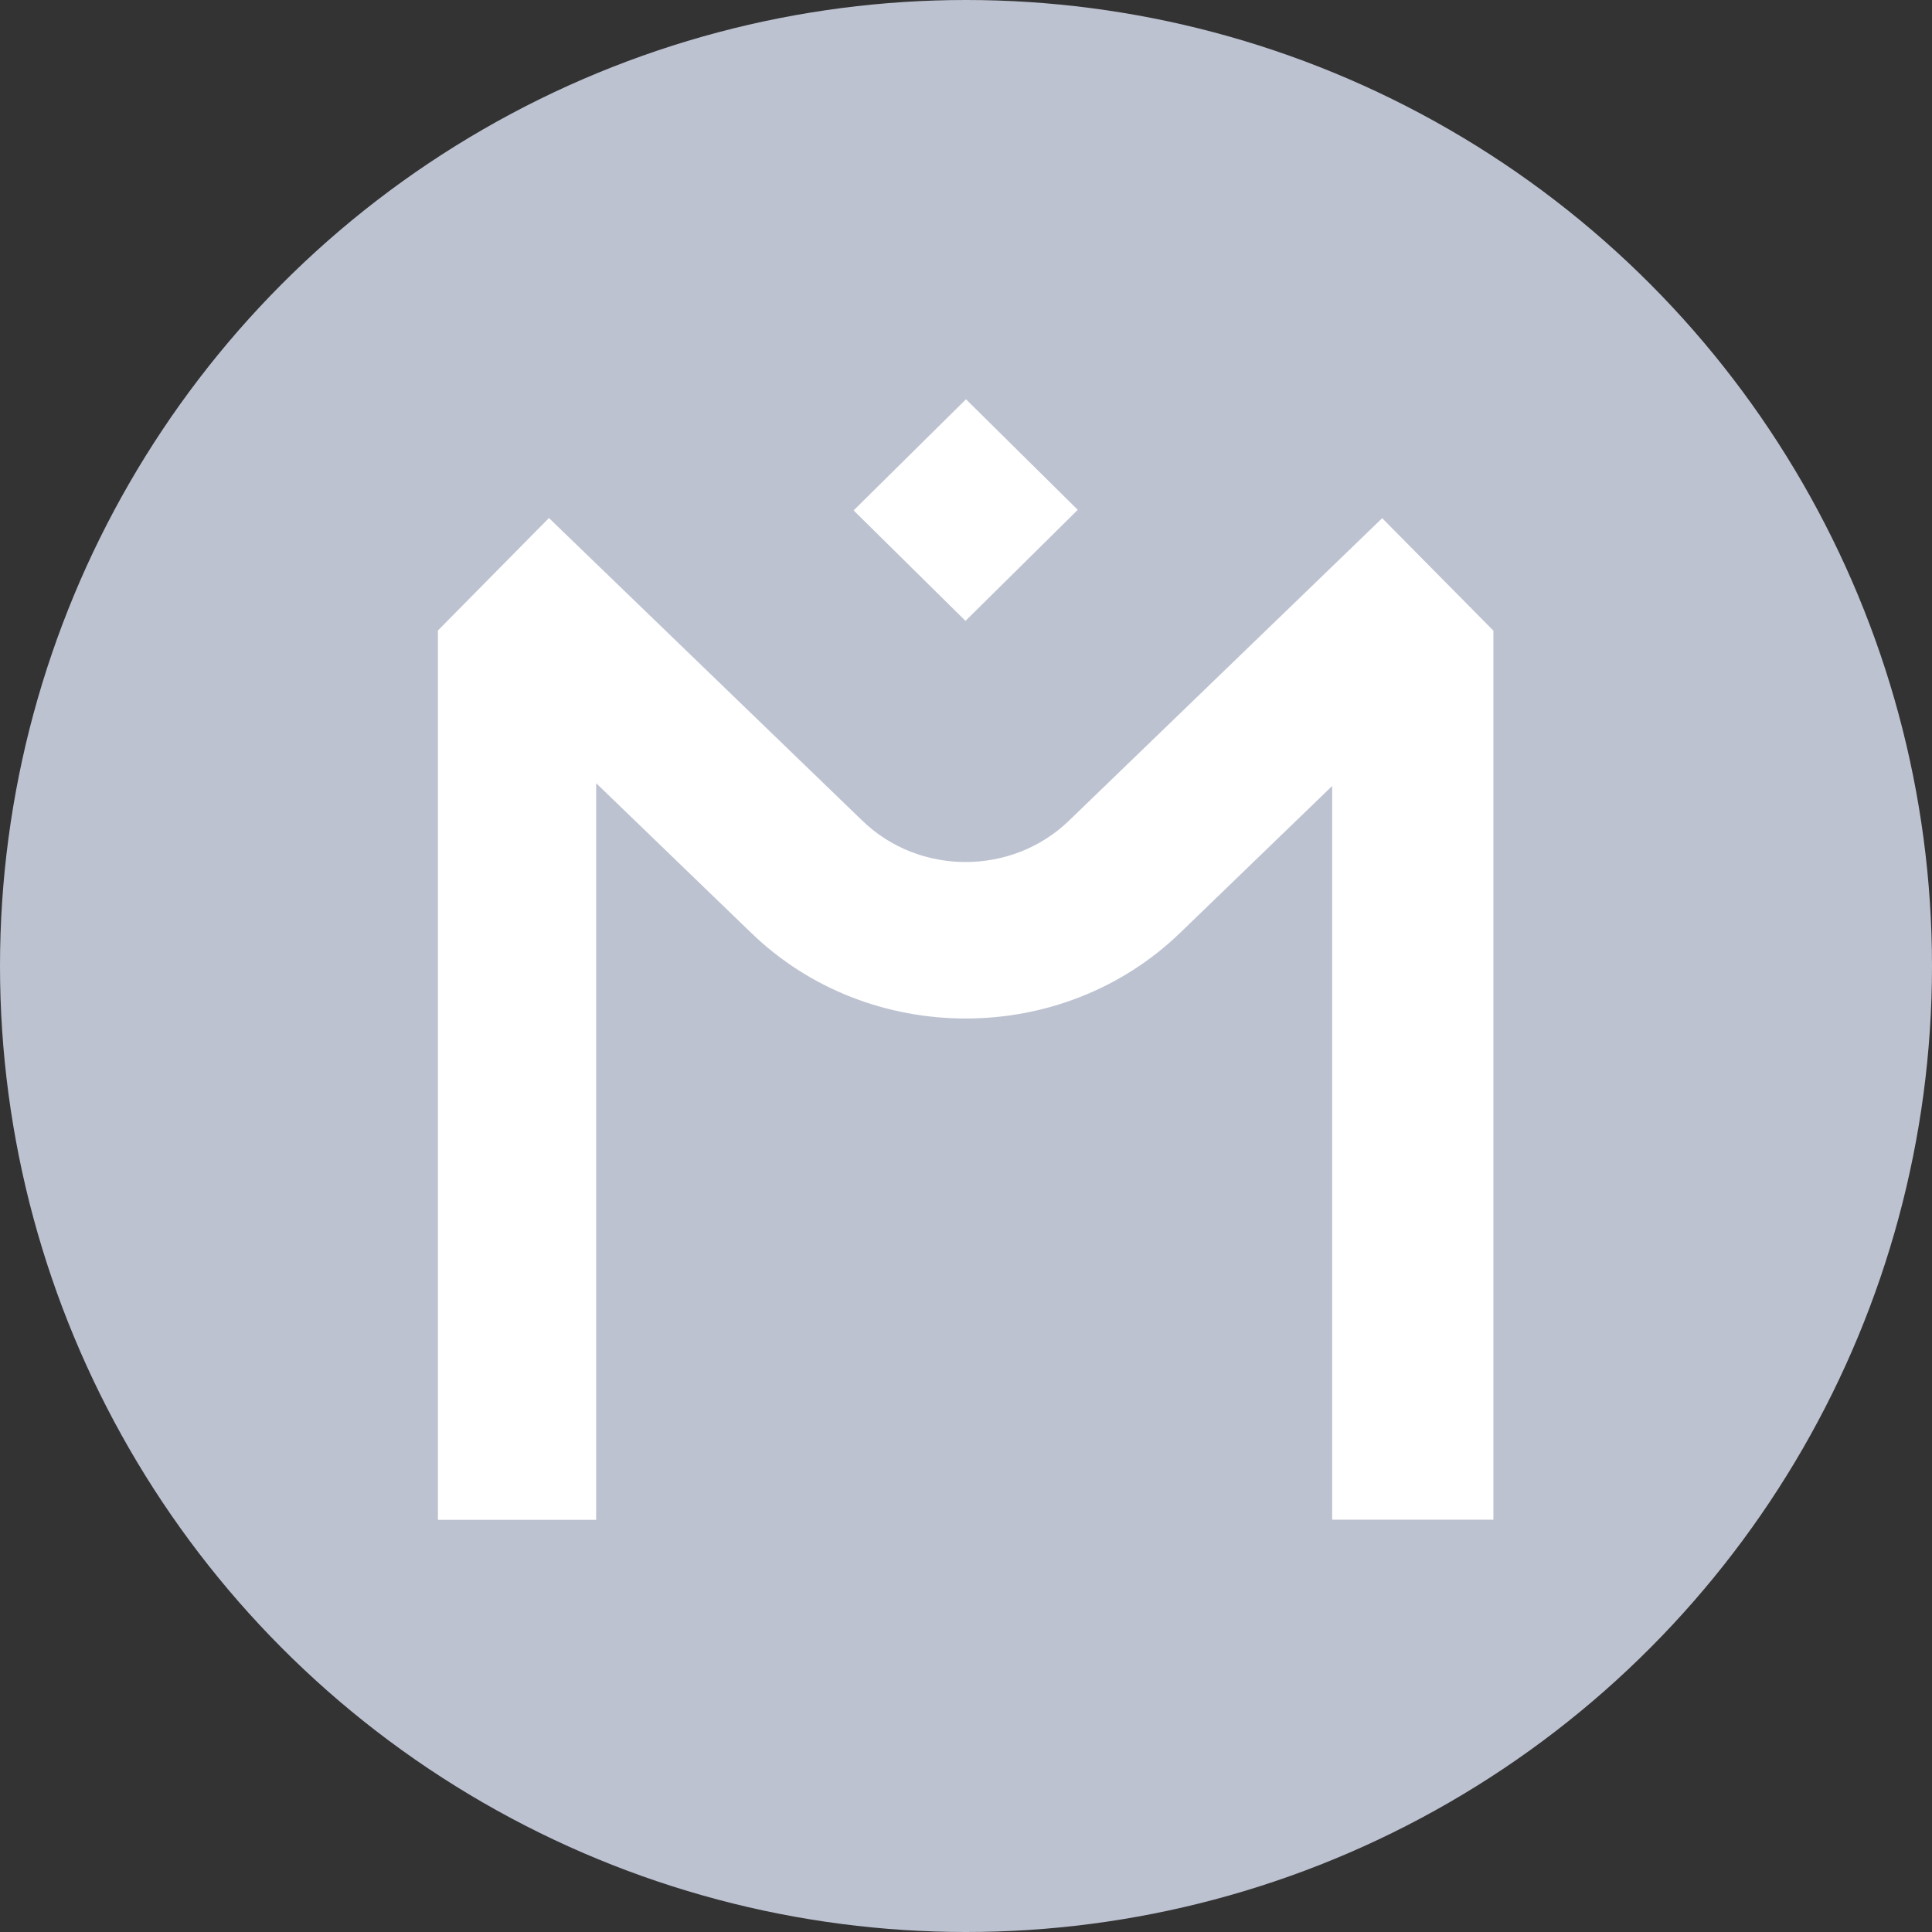 <?xml version="1.0" encoding="UTF-8"?> <svg xmlns="http://www.w3.org/2000/svg" width="150" height="150" viewBox="0 0 150 150" fill="none"><rect x="0" y="0" width="150" height="150" fill="#333333" stroke="none"/><circle cx="75" cy="75" r="75" fill="#BDC2D1"></circle><path d="M83.671 39.577L74.999 31L66.275 39.628L74.96 48.205L83.684 39.577H83.671ZM115.933 48.95L107.312 40.232L82.987 63.725C78.561 67.994 71.372 67.994 66.959 63.725L42.62 40.219L34 48.95V118H46.285V60.806L58.326 72.43C62.907 76.866 68.946 79.077 74.973 79.077C80.999 79.077 87.026 76.866 91.62 72.43L103.428 61.024V117.987H115.946V48.95H115.933Z" fill="white"></path></svg> 